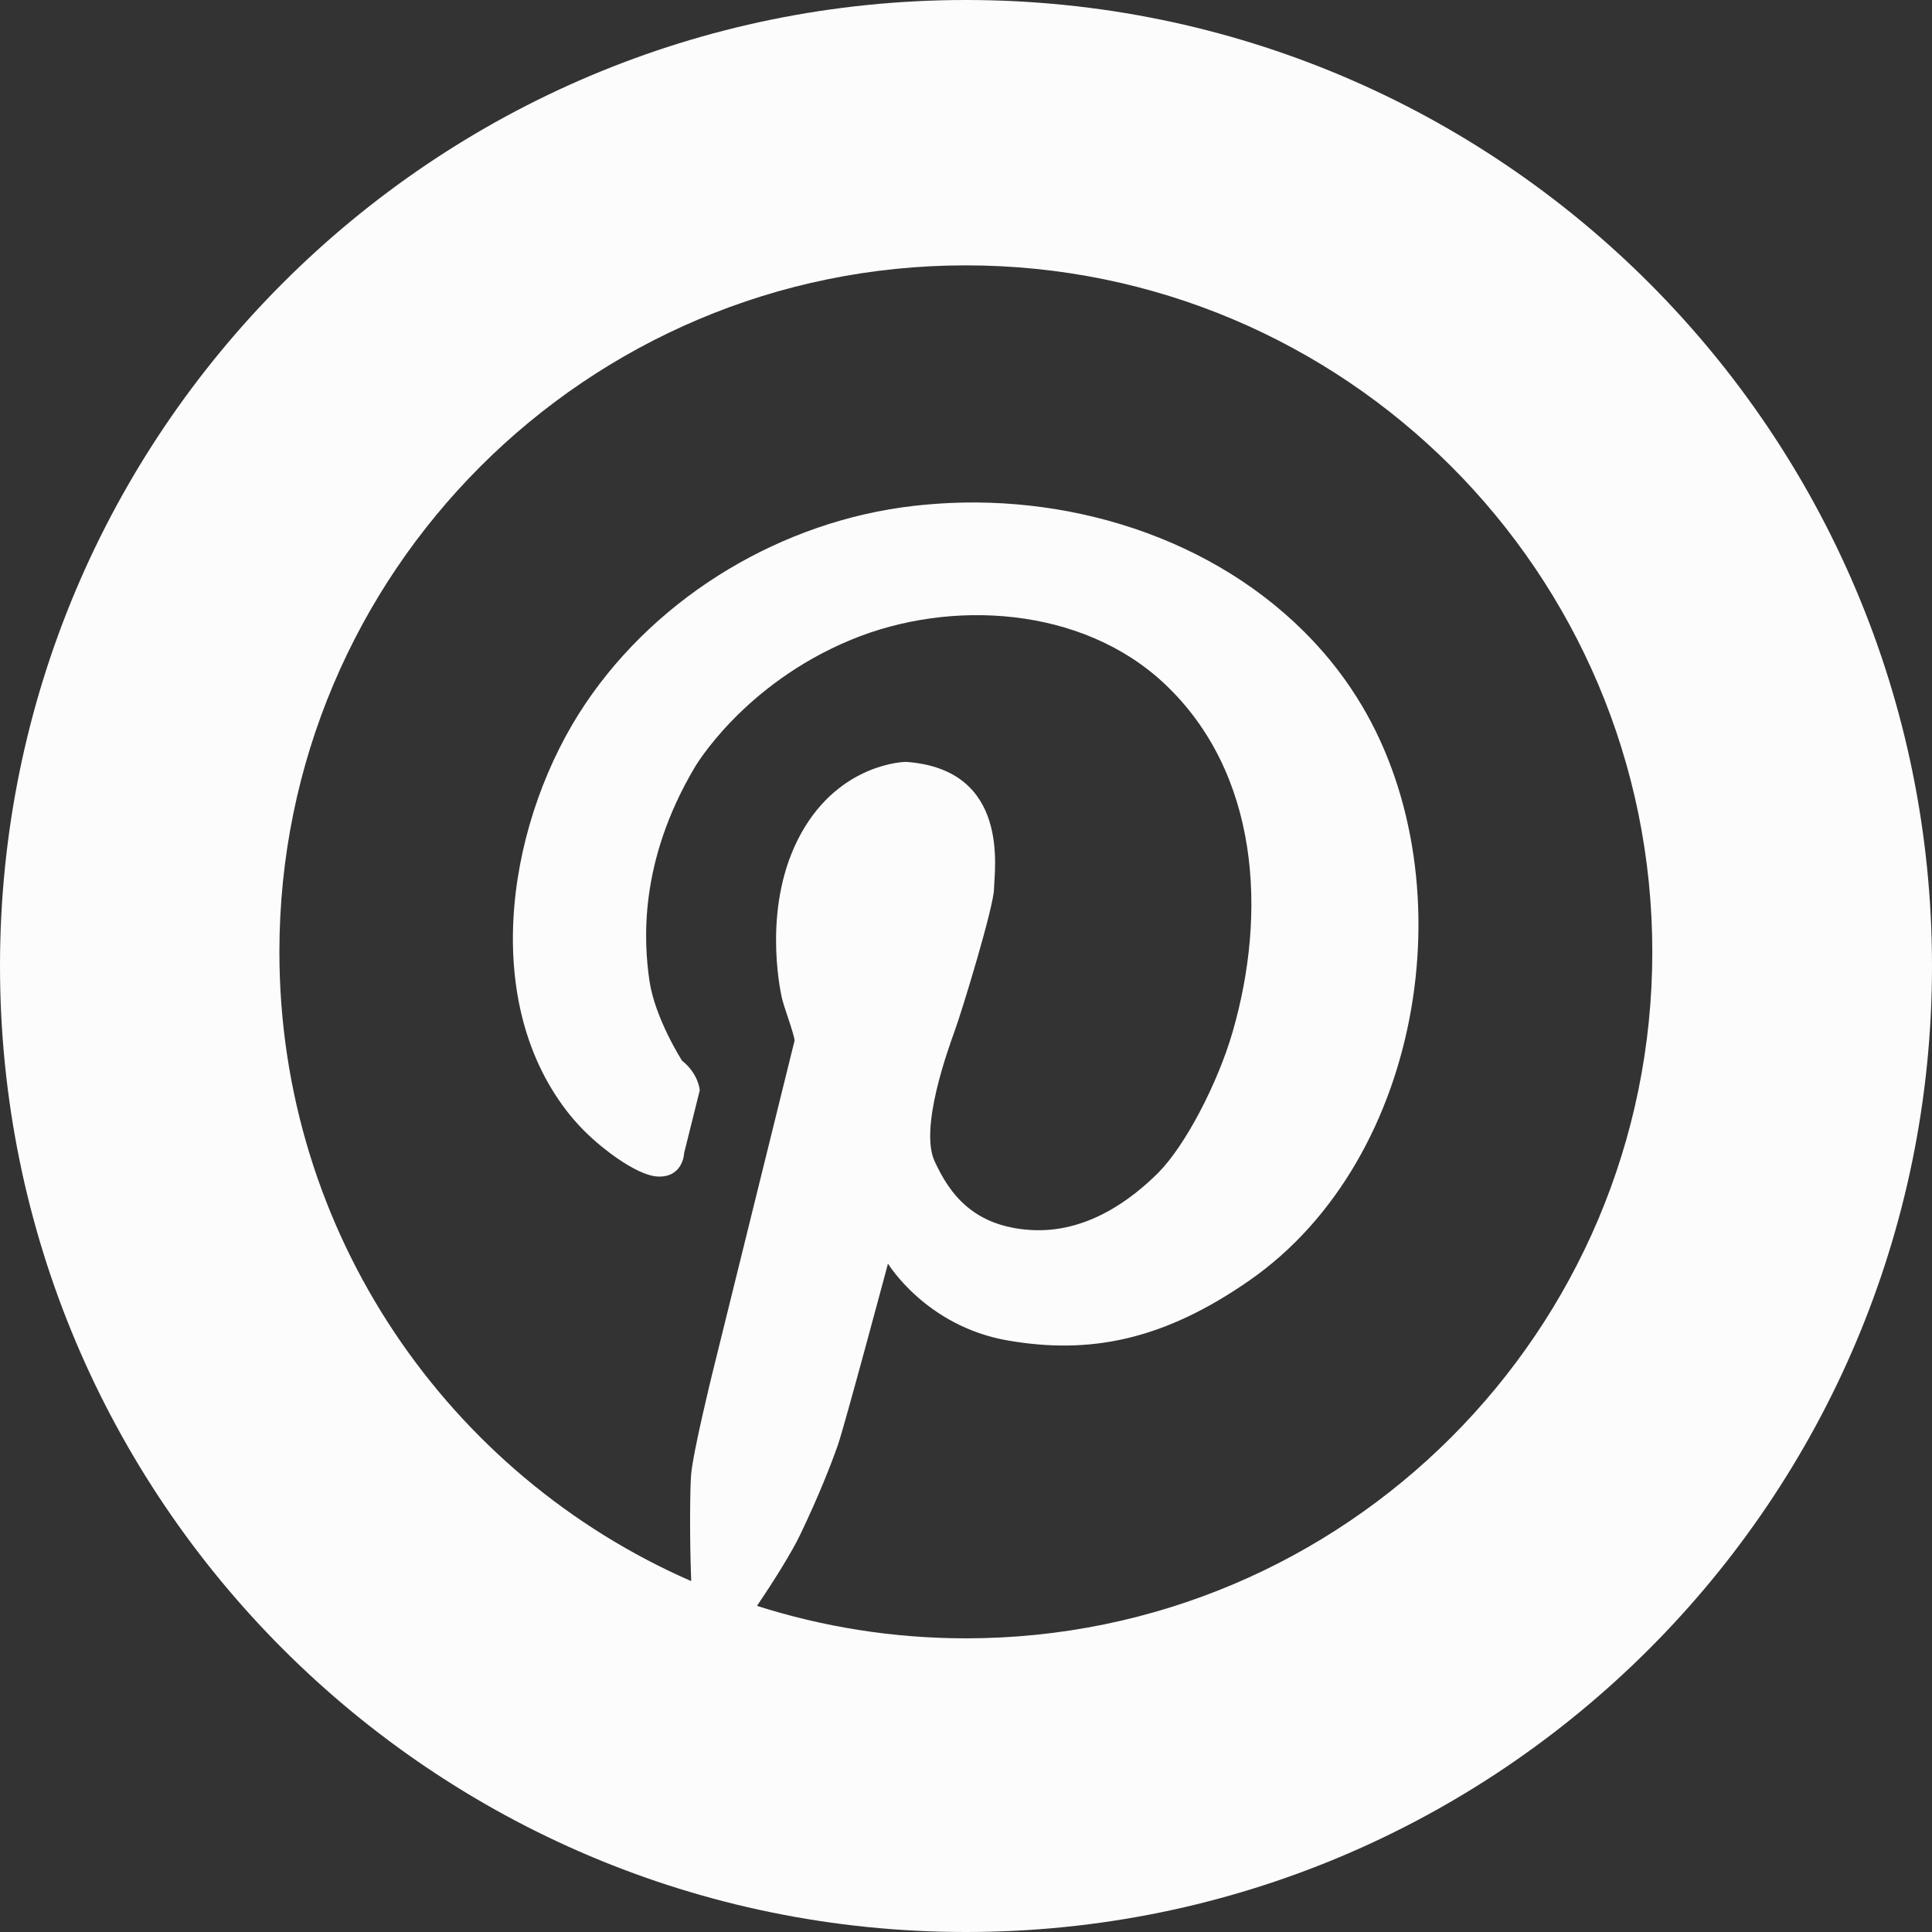 <svg width="26" height="26" viewBox="0 0 26 26" fill="none" xmlns="http://www.w3.org/2000/svg">
<rect x="0" y="0" width="26" height="26" fill="#333333" stroke="none"/>
<g clip-path="url(#clip0_2730_432)">
<path d="M13 0C5.82 0 0 5.82 0 13C0 20.18 5.82 26 13 26C20.18 26 26 20.18 26 13C26 5.82 20.18 0 13 0ZM13 22.048C12.019 22.048 11.074 21.894 10.187 21.611C10.422 21.264 10.658 20.885 10.77 20.65C11.023 20.122 11.183 19.71 11.277 19.443C11.37 19.174 11.95 17.005 11.95 17.005C11.95 17.005 12.46 17.847 13.559 18.039C14.659 18.23 15.649 18.042 16.814 17.232C19.19 15.58 19.764 11.757 18.256 9.379C18.151 9.213 18.037 9.054 17.913 8.902C16.684 7.394 14.694 6.683 12.782 6.769C12.619 6.777 12.456 6.79 12.295 6.808C10.548 7.008 8.874 7.993 7.88 9.467C6.855 10.987 6.434 13.397 7.624 14.947C7.74 15.097 7.87 15.235 8.013 15.359C8.013 15.359 8.542 15.832 8.869 15.834C9.198 15.836 9.207 15.516 9.207 15.516L9.417 14.673C9.417 14.673 9.404 14.454 9.178 14.273C9.178 14.273 8.815 13.707 8.74 13.199C8.666 12.69 8.588 11.611 9.349 10.327C9.349 10.327 9.995 9.213 11.453 8.61C12.793 8.055 14.565 8.161 15.671 9.201C16.95 10.405 17.051 12.288 16.588 13.887C16.387 14.583 15.948 15.42 15.589 15.781C15.229 16.141 14.62 16.604 13.86 16.552C13.1 16.5 12.781 16.071 12.577 15.626C12.373 15.181 12.756 14.129 12.849 13.87C12.944 13.611 13.374 12.203 13.377 11.962C13.379 11.72 13.607 10.351 12.191 10.253C12.191 10.253 11.315 10.259 10.784 11.21C10.252 12.163 10.497 13.311 10.52 13.42C10.541 13.529 10.689 13.917 10.693 14.004L9.584 18.492C9.584 18.492 9.322 19.557 9.3 19.853C9.287 20.021 9.278 20.666 9.302 21.278C6.039 19.853 3.76 16.598 3.76 12.81C3.76 7.707 7.896 3.571 12.998 3.571C18.1 3.571 22.236 7.707 22.236 12.81C22.236 17.912 18.1 22.048 12.998 22.048H13Z" fill="#FCFCFC"/>
</g>
<defs>
<clipPath id="clip0_2730_432">
<rect width="26" height="26" fill="white"/>
</clipPath>
</defs>
</svg>
